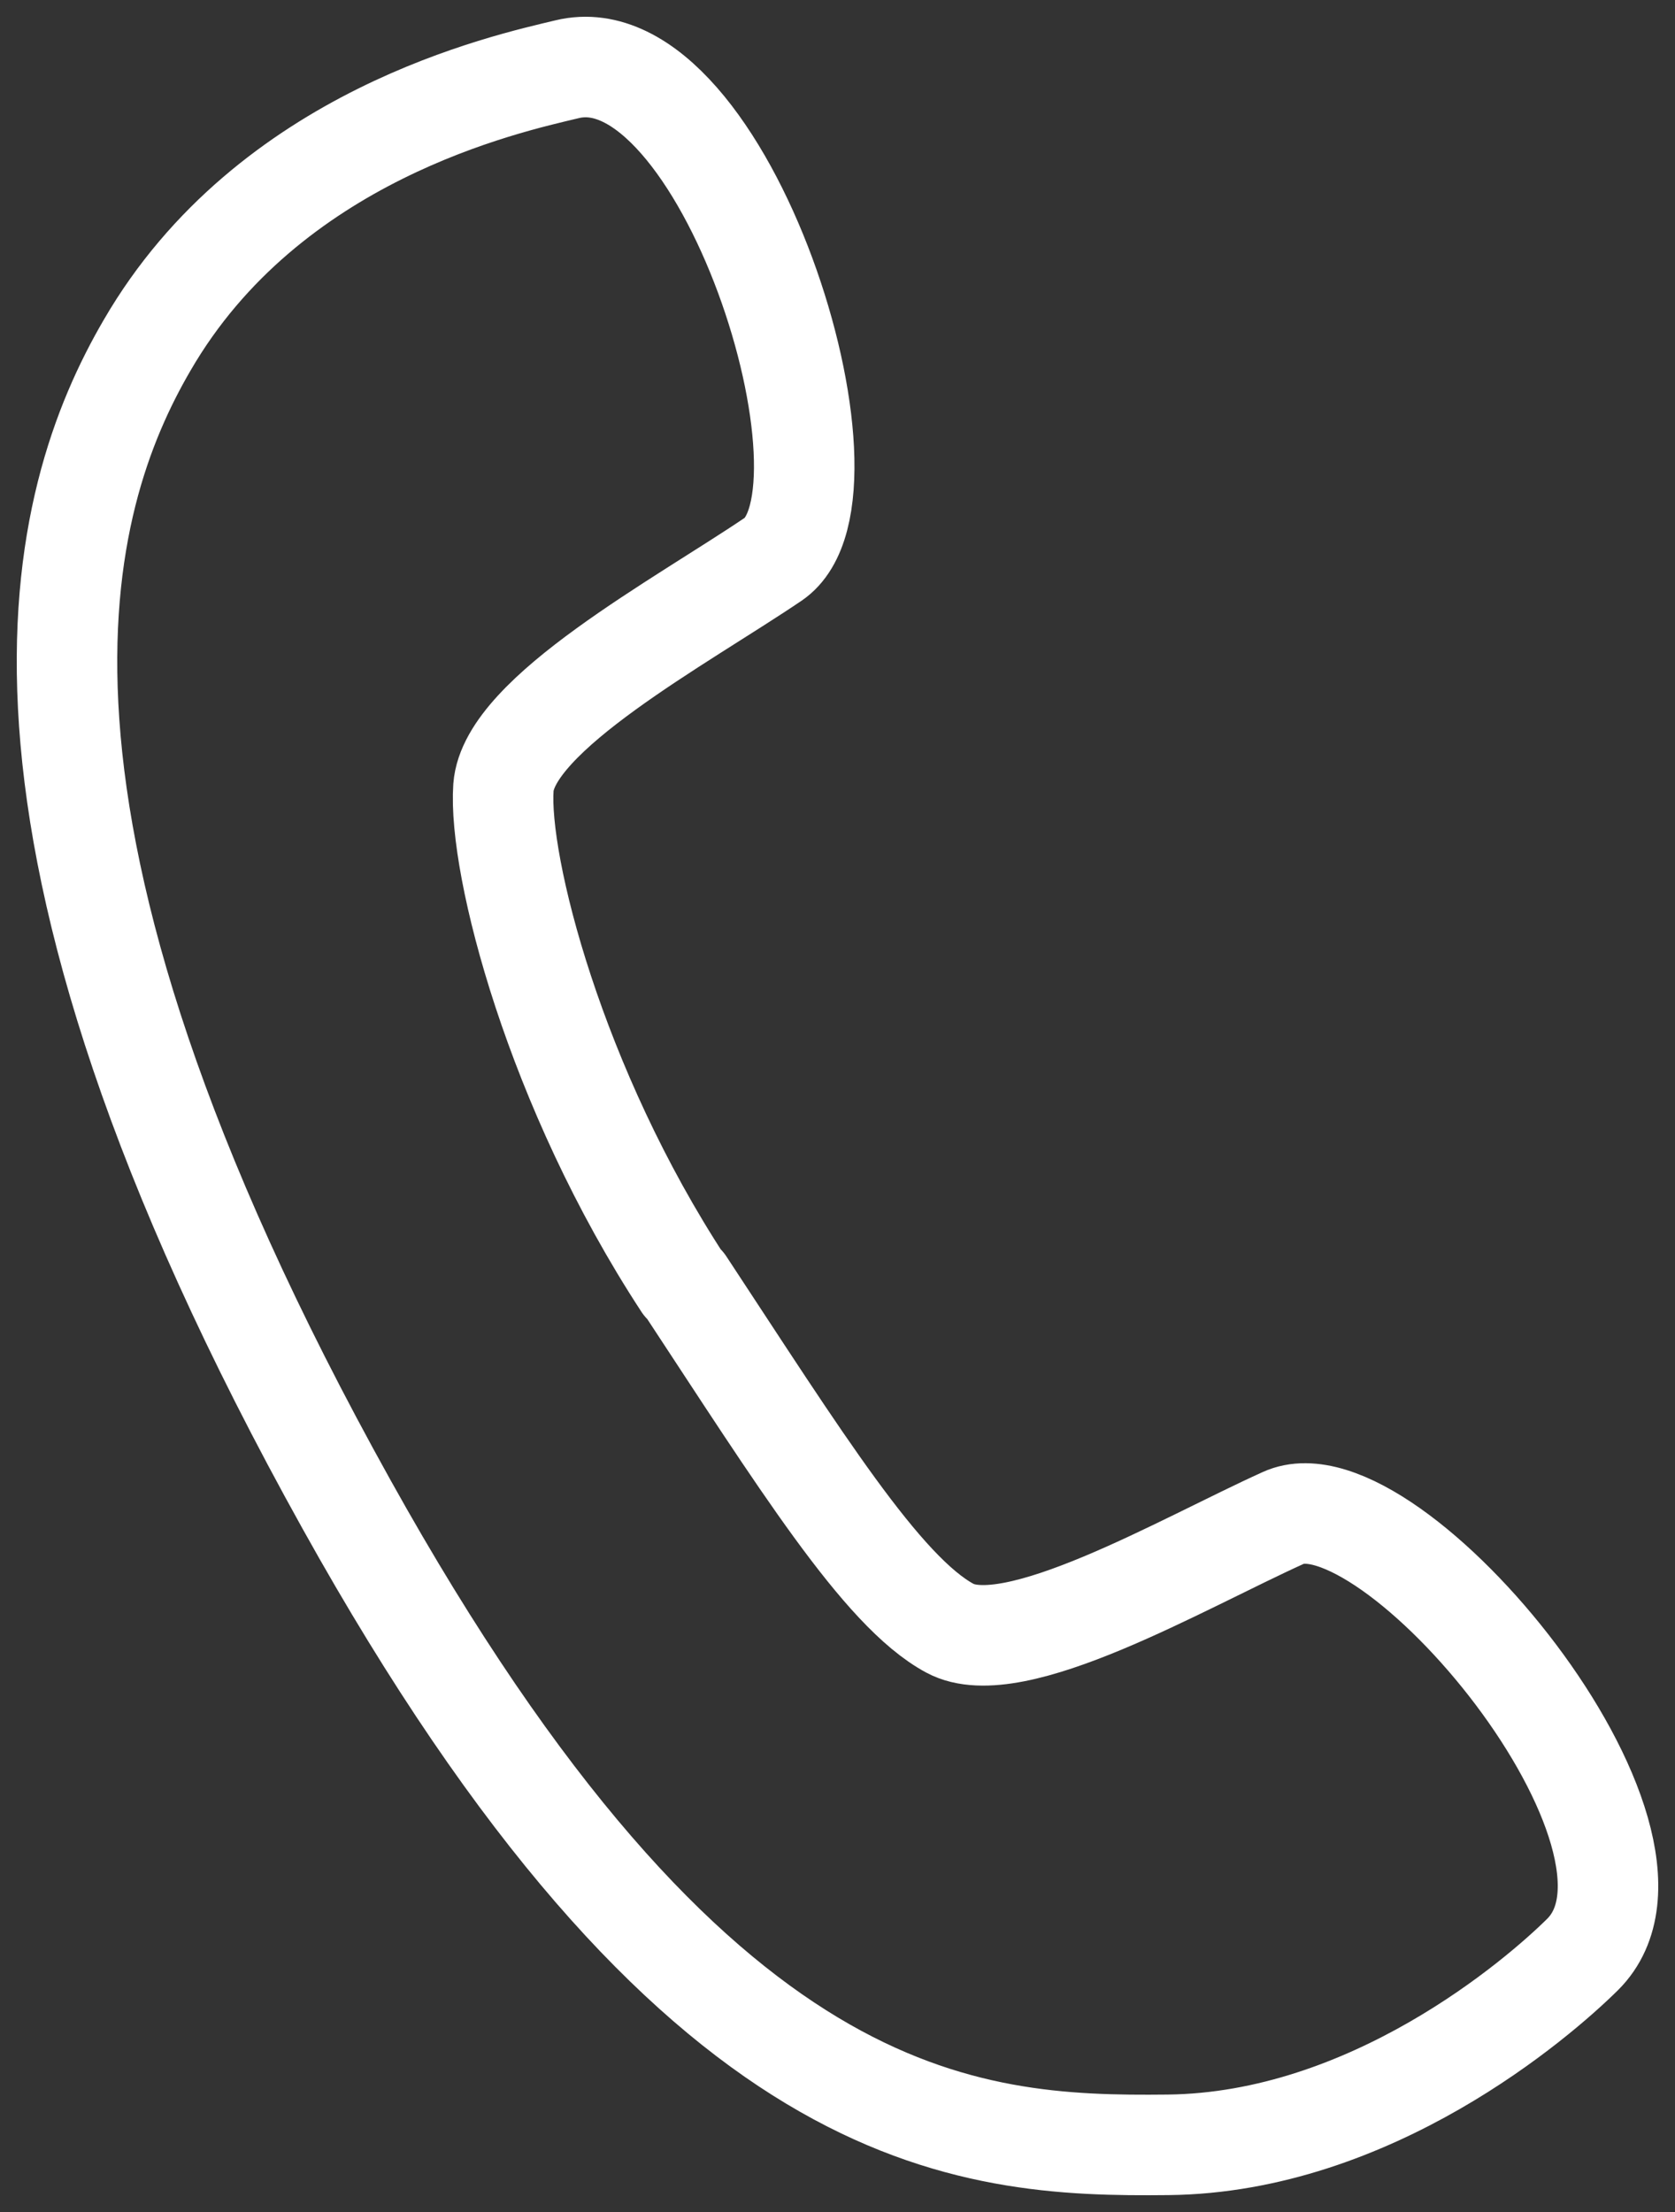 <svg width="50" height="66" viewBox="0 0 50 66" fill="none" xmlns="http://www.w3.org/2000/svg"><rect x="0" y="0" width="50" height="66" fill="#333333" stroke="none"/><path d="M20.398 38.313c-3.83-5.847-5.532-12.492-5.37-14.818.164-2.192 5.305-4.95 8.054-6.81 2.881-1.96-1.473-15.752-6.154-14.619-1.8.432-8.9 1.96-12.538 8.238-2.652 4.553-5.533 13.955 5.957 34.588 10.411 18.705 18.464 19.168 24.52 19.104 6.058-.065 11.033-4.352 12.376-5.681 3.437-3.423-5.762-14.486-8.937-13.024-3.013 1.362-8.053 4.319-9.953 3.29-2.029-1.092-4.485-5.05-7.922-10.267h-.033z" stroke="#fff" stroke-width="3" stroke-linecap="round" stroke-linejoin="round"/></svg>